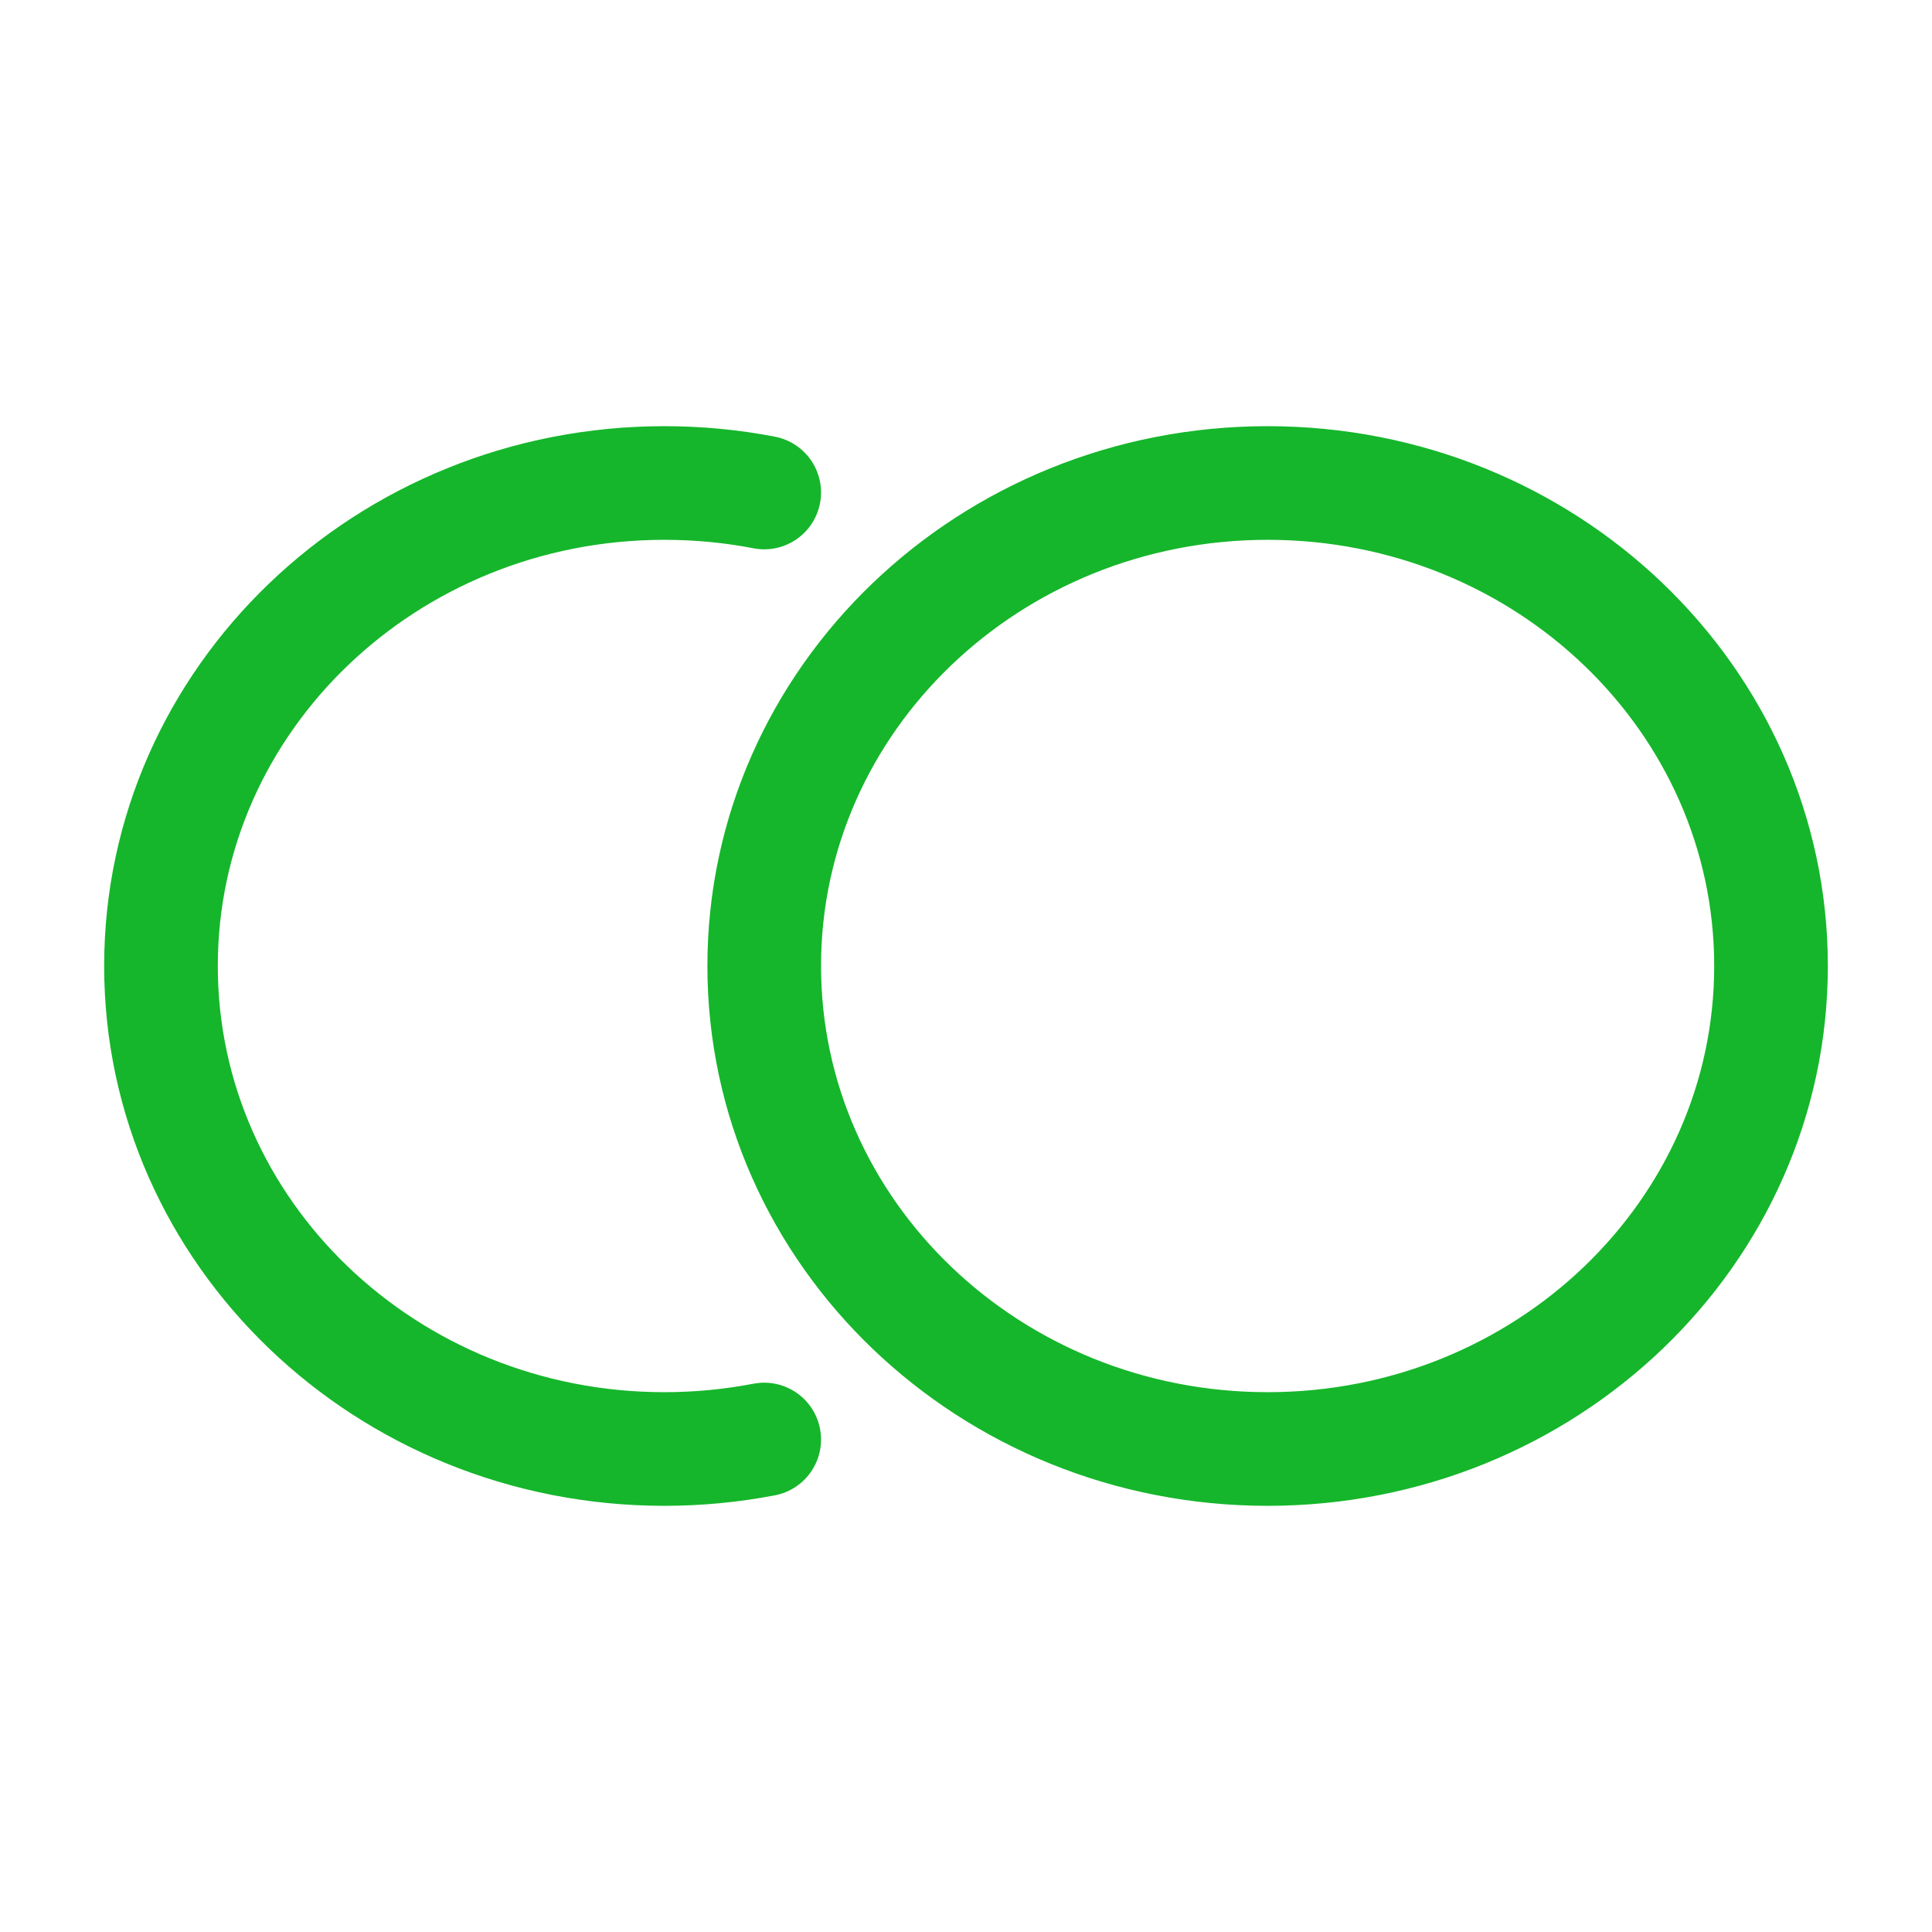 <?xml version="1.0" encoding="UTF-8"?> <svg xmlns="http://www.w3.org/2000/svg" width="34" height="34" viewBox="0 0 34 34" fill="none"><path d="M13.449 25.333C12.881 25.442 12.294 25.5 11.692 25.5C6.8 25.5 2.833 21.694 2.833 17C2.833 12.306 6.8 8.5 11.692 8.5C12.294 8.5 12.881 8.557 13.449 8.667M31.167 17C31.167 21.694 27.2 25.5 22.308 25.5C17.415 25.5 13.449 21.694 13.449 17C13.449 12.306 17.415 8.5 22.308 8.5C27.2 8.5 31.167 12.306 31.167 17Z" stroke="#15B62B" stroke-width="2" stroke-linecap="round"></path></svg> 
